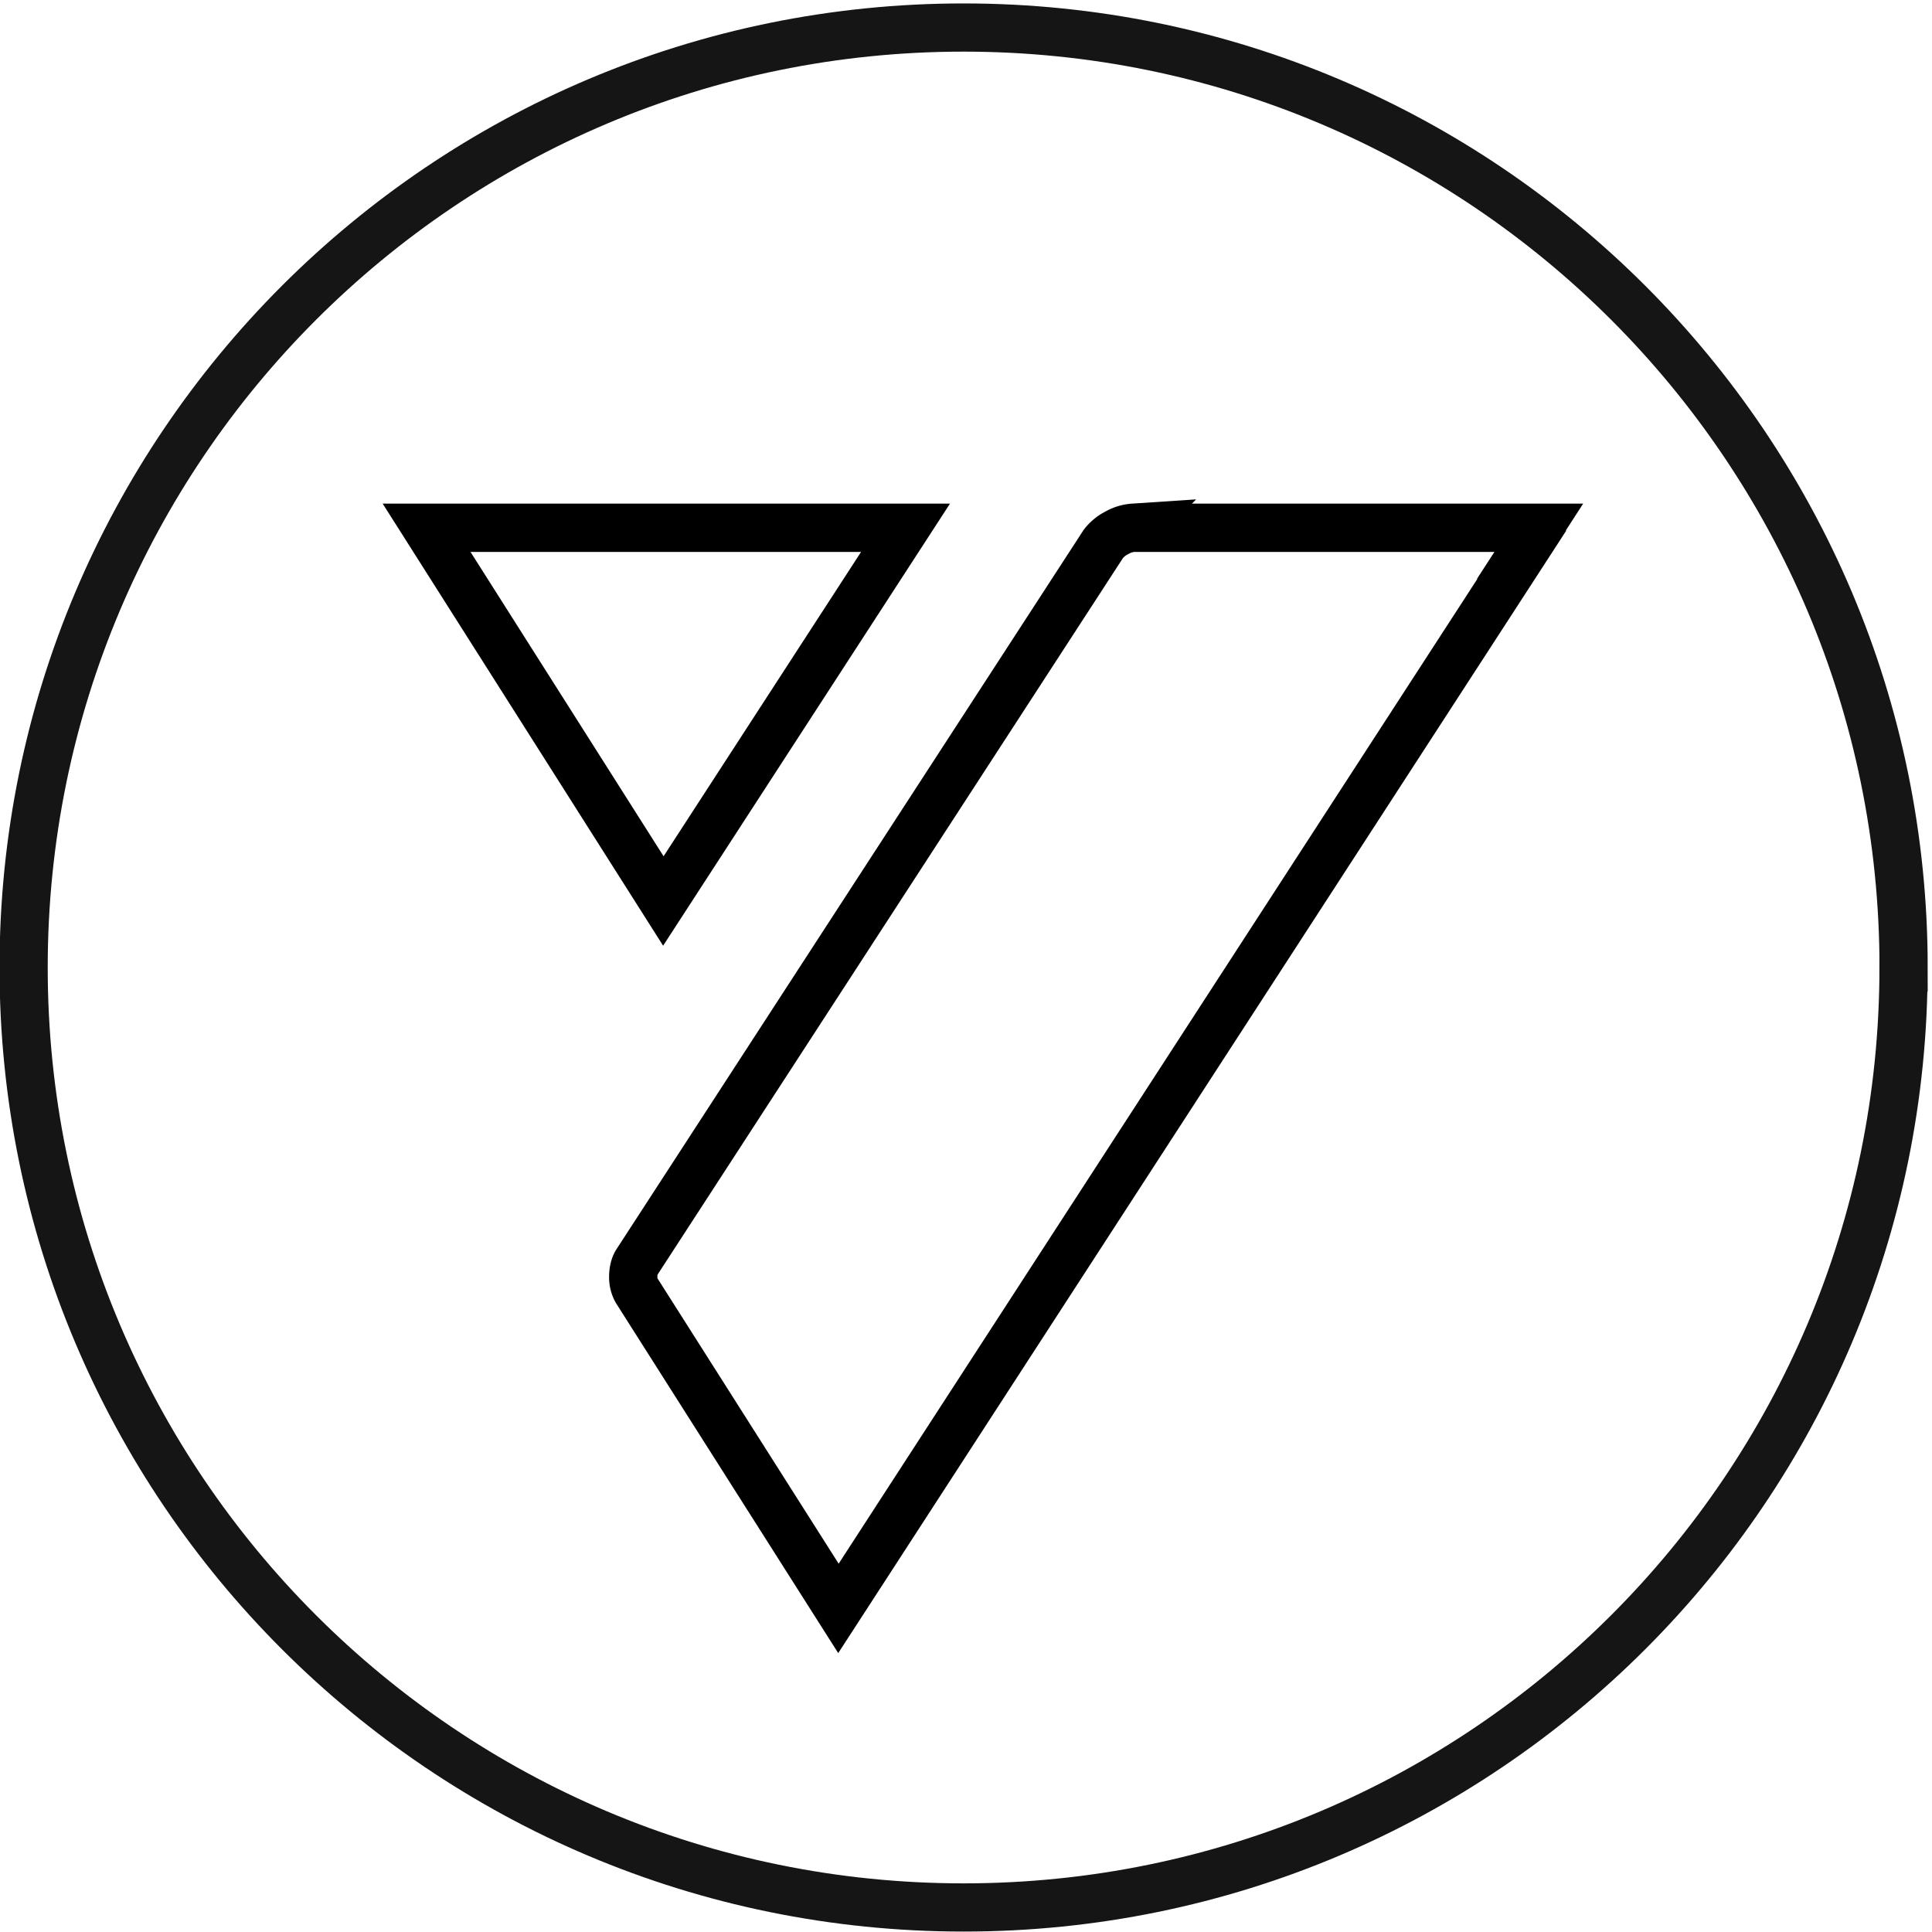 <svg width="40" height="40" fill="none" xmlns="http://www.w3.org/2000/svg">
    <path
        d="M39.412 20.032C39.412 9.283 30.699.57 19.95.57 9.202.57.489 9.283.489 20.032c0 10.748 8.713 19.46 19.462 19.46 10.748 0 19.46-8.712 19.46-19.46Z"
        stroke="#151515"
        stroke-width=".998"
    />
    <path
        d="M23.47 10.927h8.389l-.361.558h.01L17.359 33.3l-4.175-6.575-.002-.003a.56.56 0 0 1-.071-.293c0-.129.033-.233.071-.292l9.662-14.877a.82.82 0 0 1 .278-.228.803.803 0 0 1 .349-.106Zm-14.638 0h9.916l-5.014 7.727-4.902-7.727Z"
        stroke="#000"
    />
</svg>
